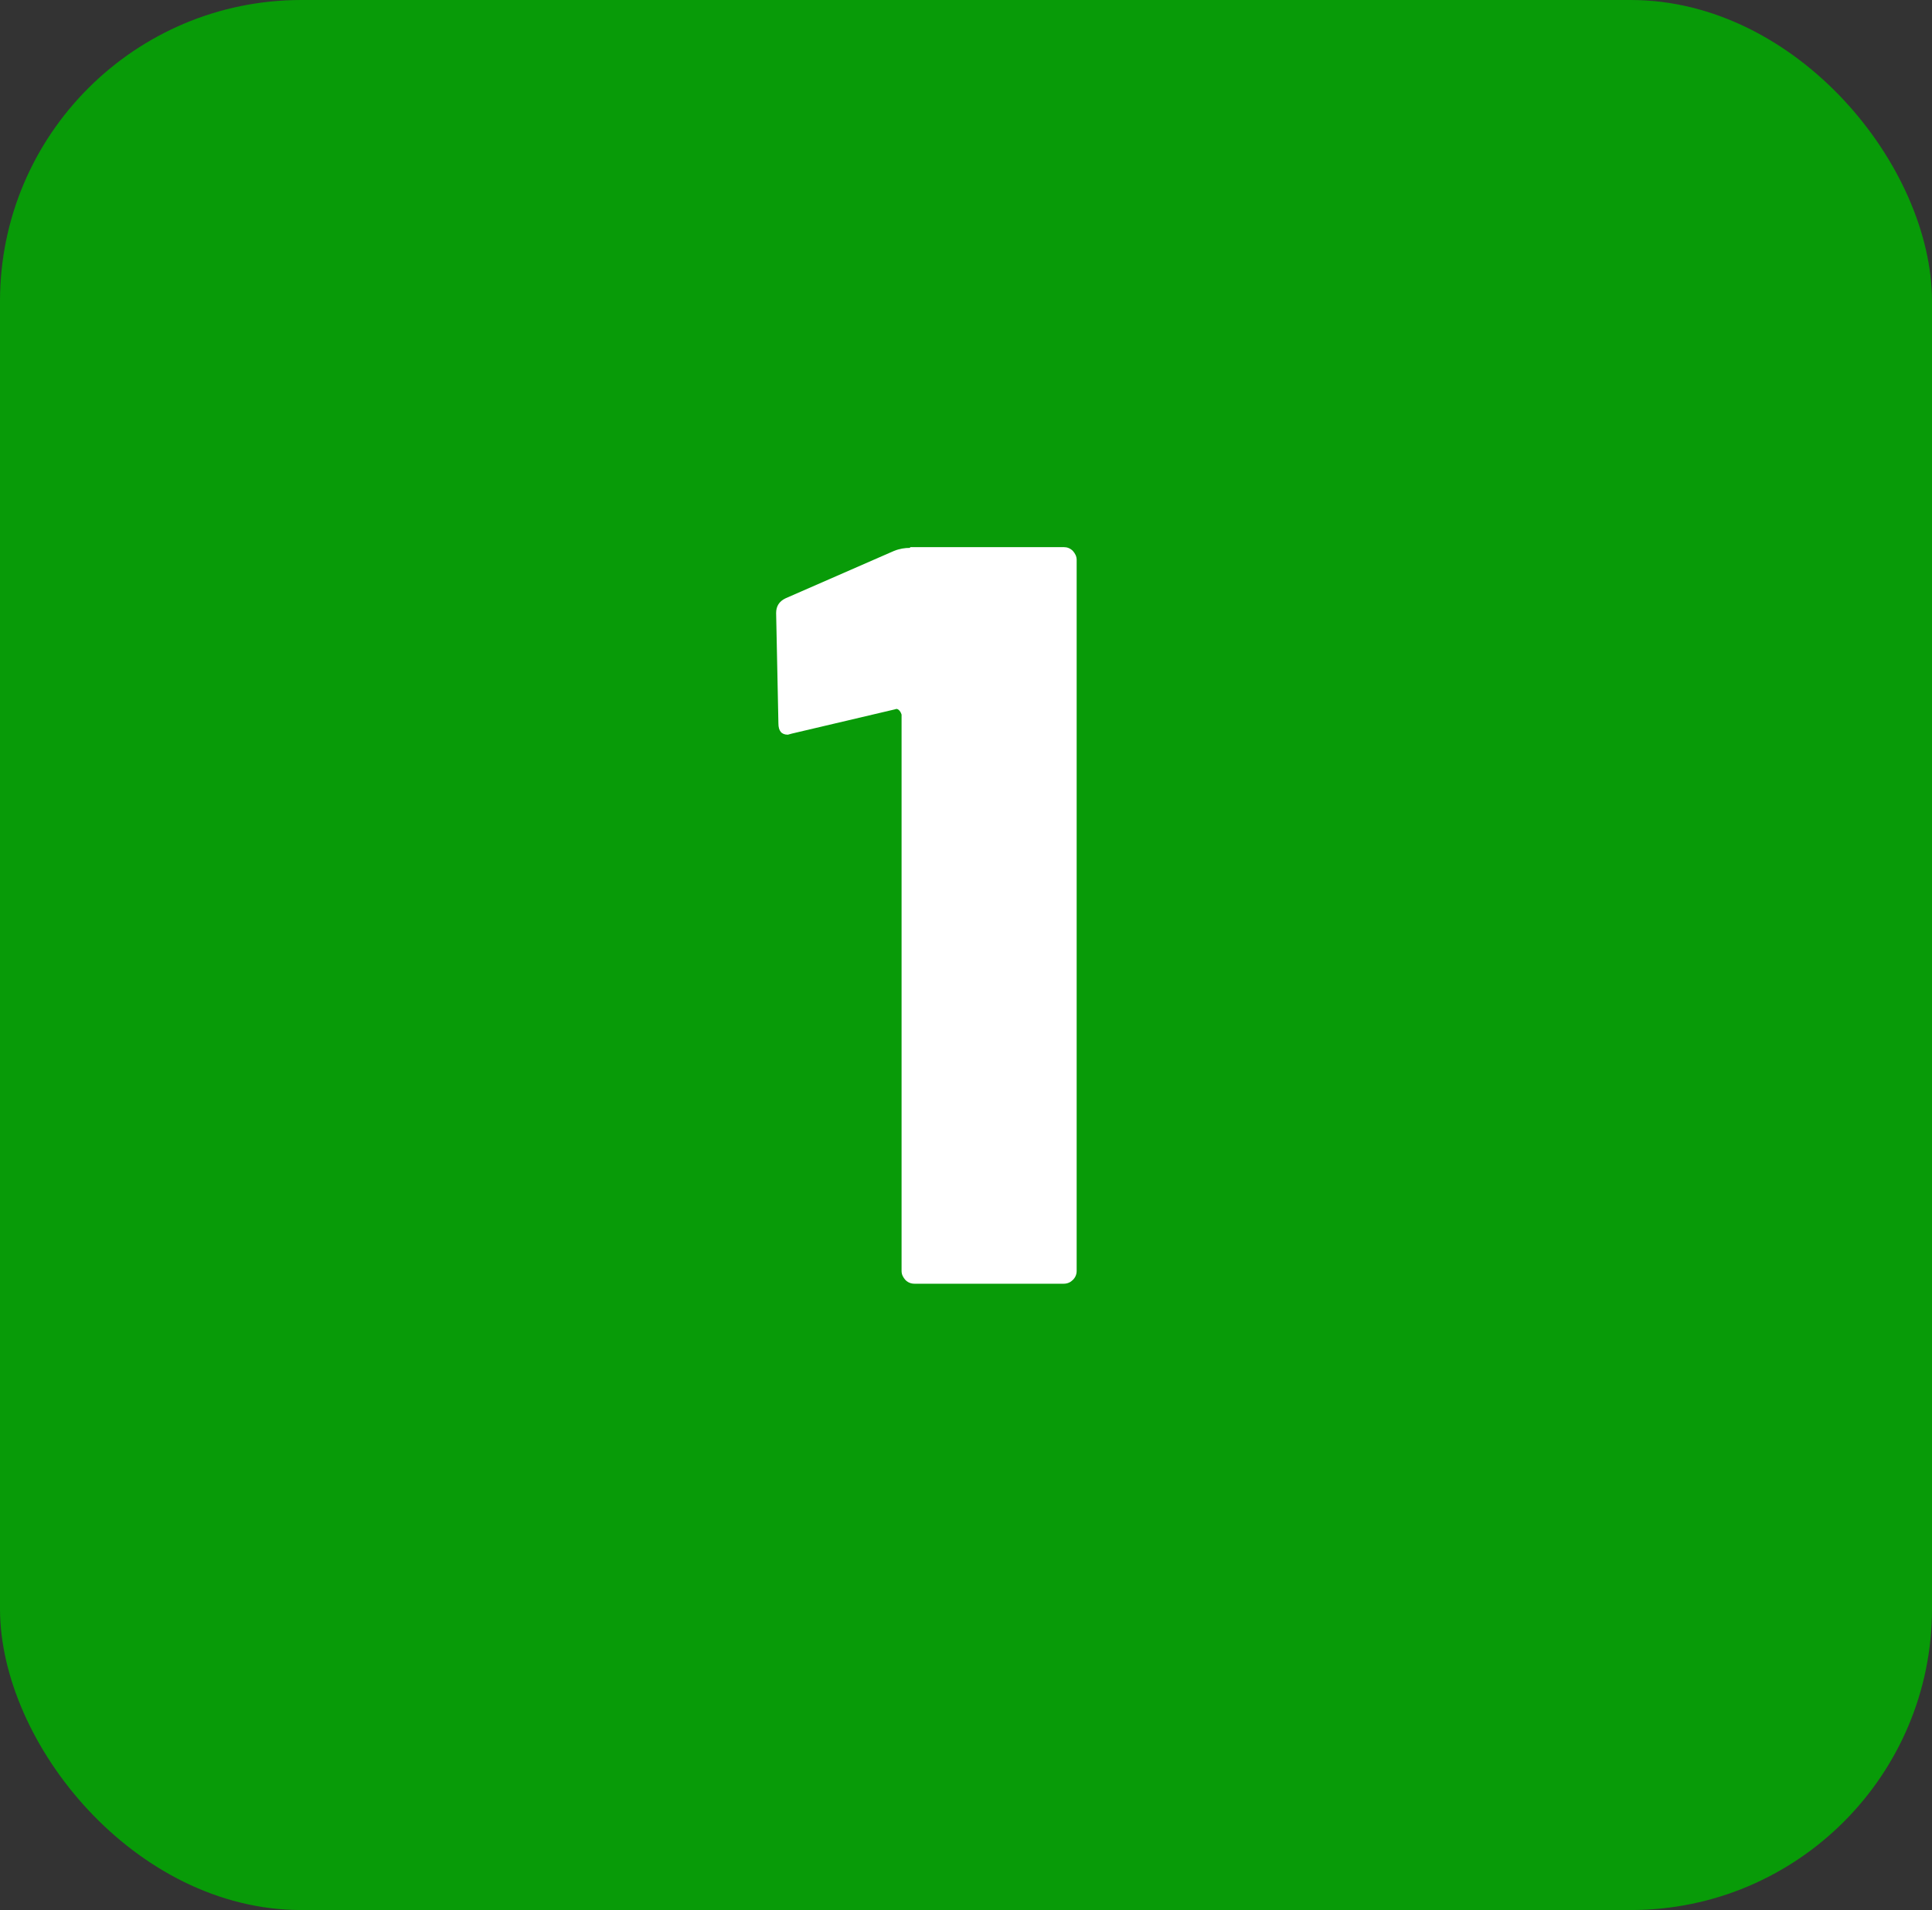 <?xml version="1.0" encoding="UTF-8"?>
<svg id="Camada_2" data-name="Camada 2" xmlns="http://www.w3.org/2000/svg" viewBox="0 0 50.98 50.41">
  <rect x="0" y="0" width="50.98" height="50.41" fill="#333333" stroke="none"/>
  <defs>
    <style>
      .cls-1 {
        fill: #fff;
      }

      .cls-2 {
        fill: #089b08;
      }
    </style>
  </defs>
  <g id="Camada_1-2" data-name="Camada 1">
    <g>
      <rect class="cls-2" width="50.98" height="50.41" rx="7.95" ry="7.95"/>
      <path class="cls-1" d="M24.02,14.44h4.05c.09,0,.17.03.24.1.06.07.1.14.1.24v18.76c0,.09-.03.17-.1.24-.06.06-.14.1-.24.1h-3.94c-.09,0-.17-.03-.24-.1-.06-.07-.1-.14-.1-.24v-14.68s-.02-.07-.06-.11-.07-.05-.11-.03l-2.72.64-.11.03c-.17,0-.25-.1-.25-.3l-.06-2.91c0-.18.08-.31.25-.39l2.86-1.25c.15-.06.29-.08.42-.08Z"/>
    </g>
  </g>
</svg>